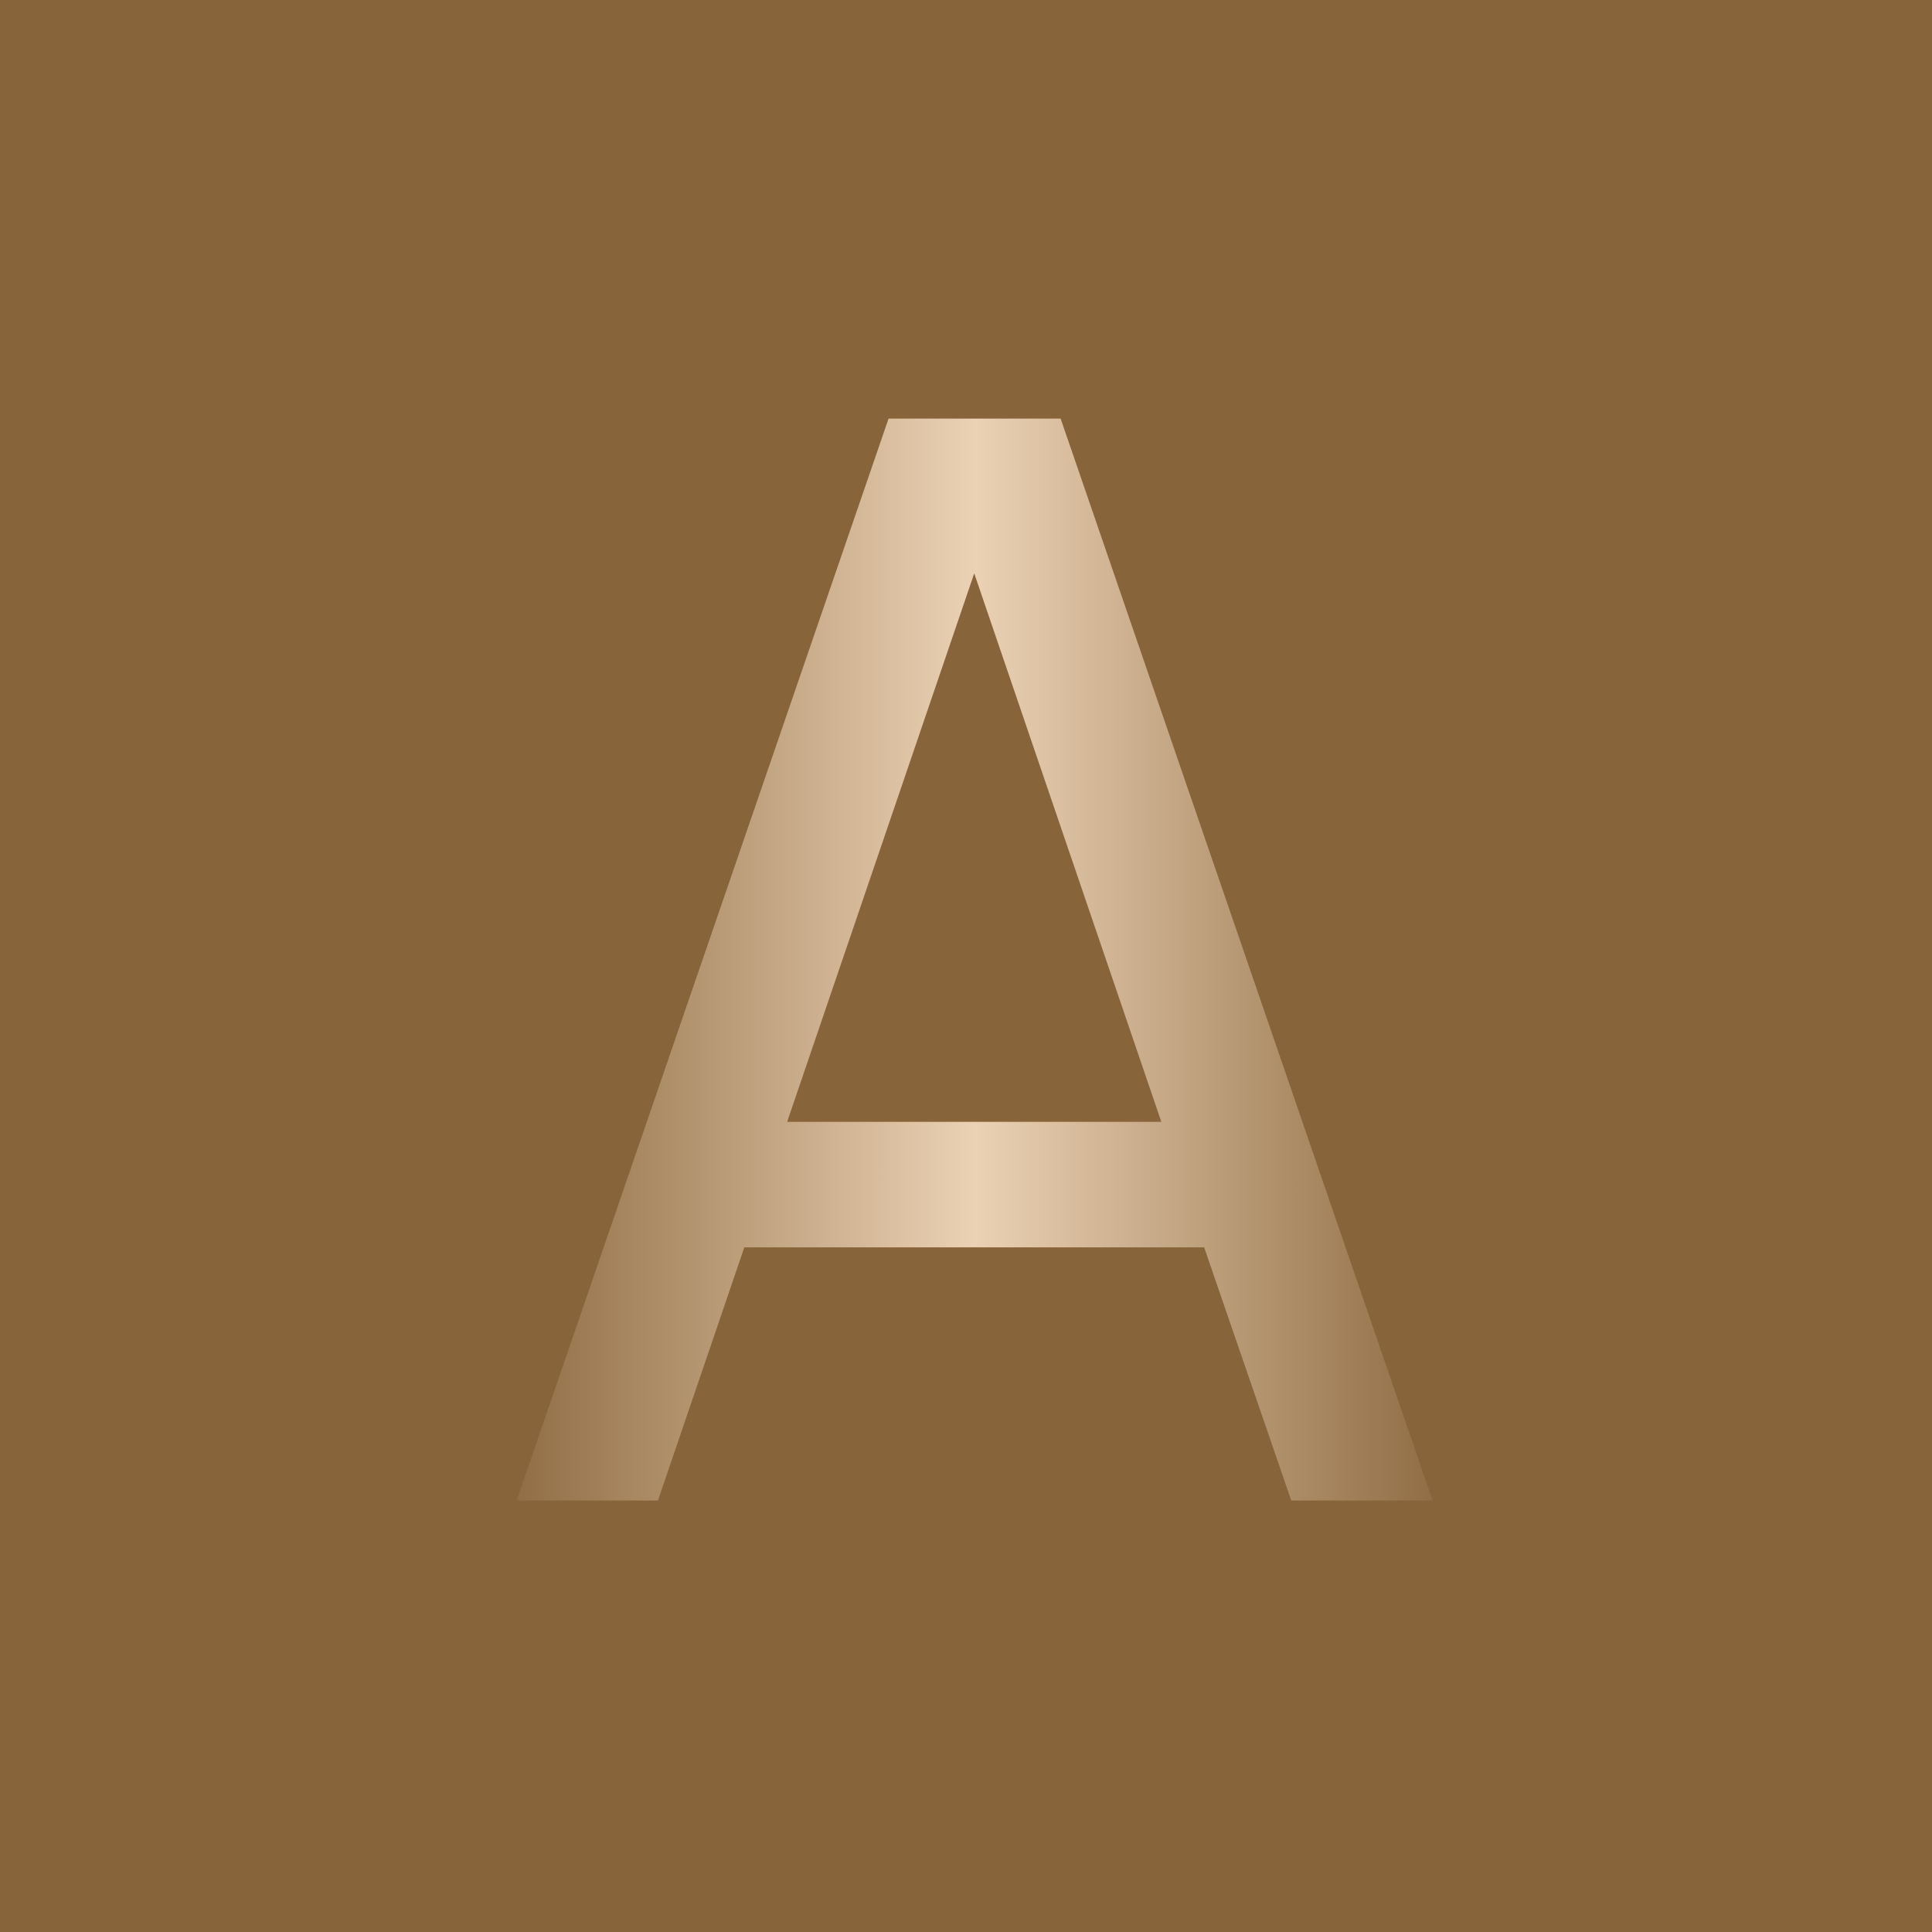 <?xml version="1.0" encoding="UTF-8"?> <svg xmlns="http://www.w3.org/2000/svg" width="50" height="50" viewBox="0 0 50 50" fill="none"><g clip-path="url(#clip0_103_11)"><rect width="50" height="50" fill="#88643A"></rect><path d="M37.074 38.833H33.418L31.163 32.281H19.263L17.027 38.833H13.371L22.996 10.833H27.449L37.074 38.833ZM30.055 29.033L25.213 14.839L20.371 29.033H30.055Z" fill="url(#paint0_linear_103_11)"></path></g><defs><linearGradient id="paint0_linear_103_11" x1="12.222" y1="24.833" x2="38.236" y2="24.835" gradientUnits="userSpaceOnUse"><stop stop-color="#88643A"></stop><stop offset="0.5" stop-color="#EBD2B5"></stop><stop offset="1" stop-color="#88643A"></stop></linearGradient><clipPath id="clip0_103_11"><rect width="50" height="50" fill="white"></rect></clipPath></defs></svg> 